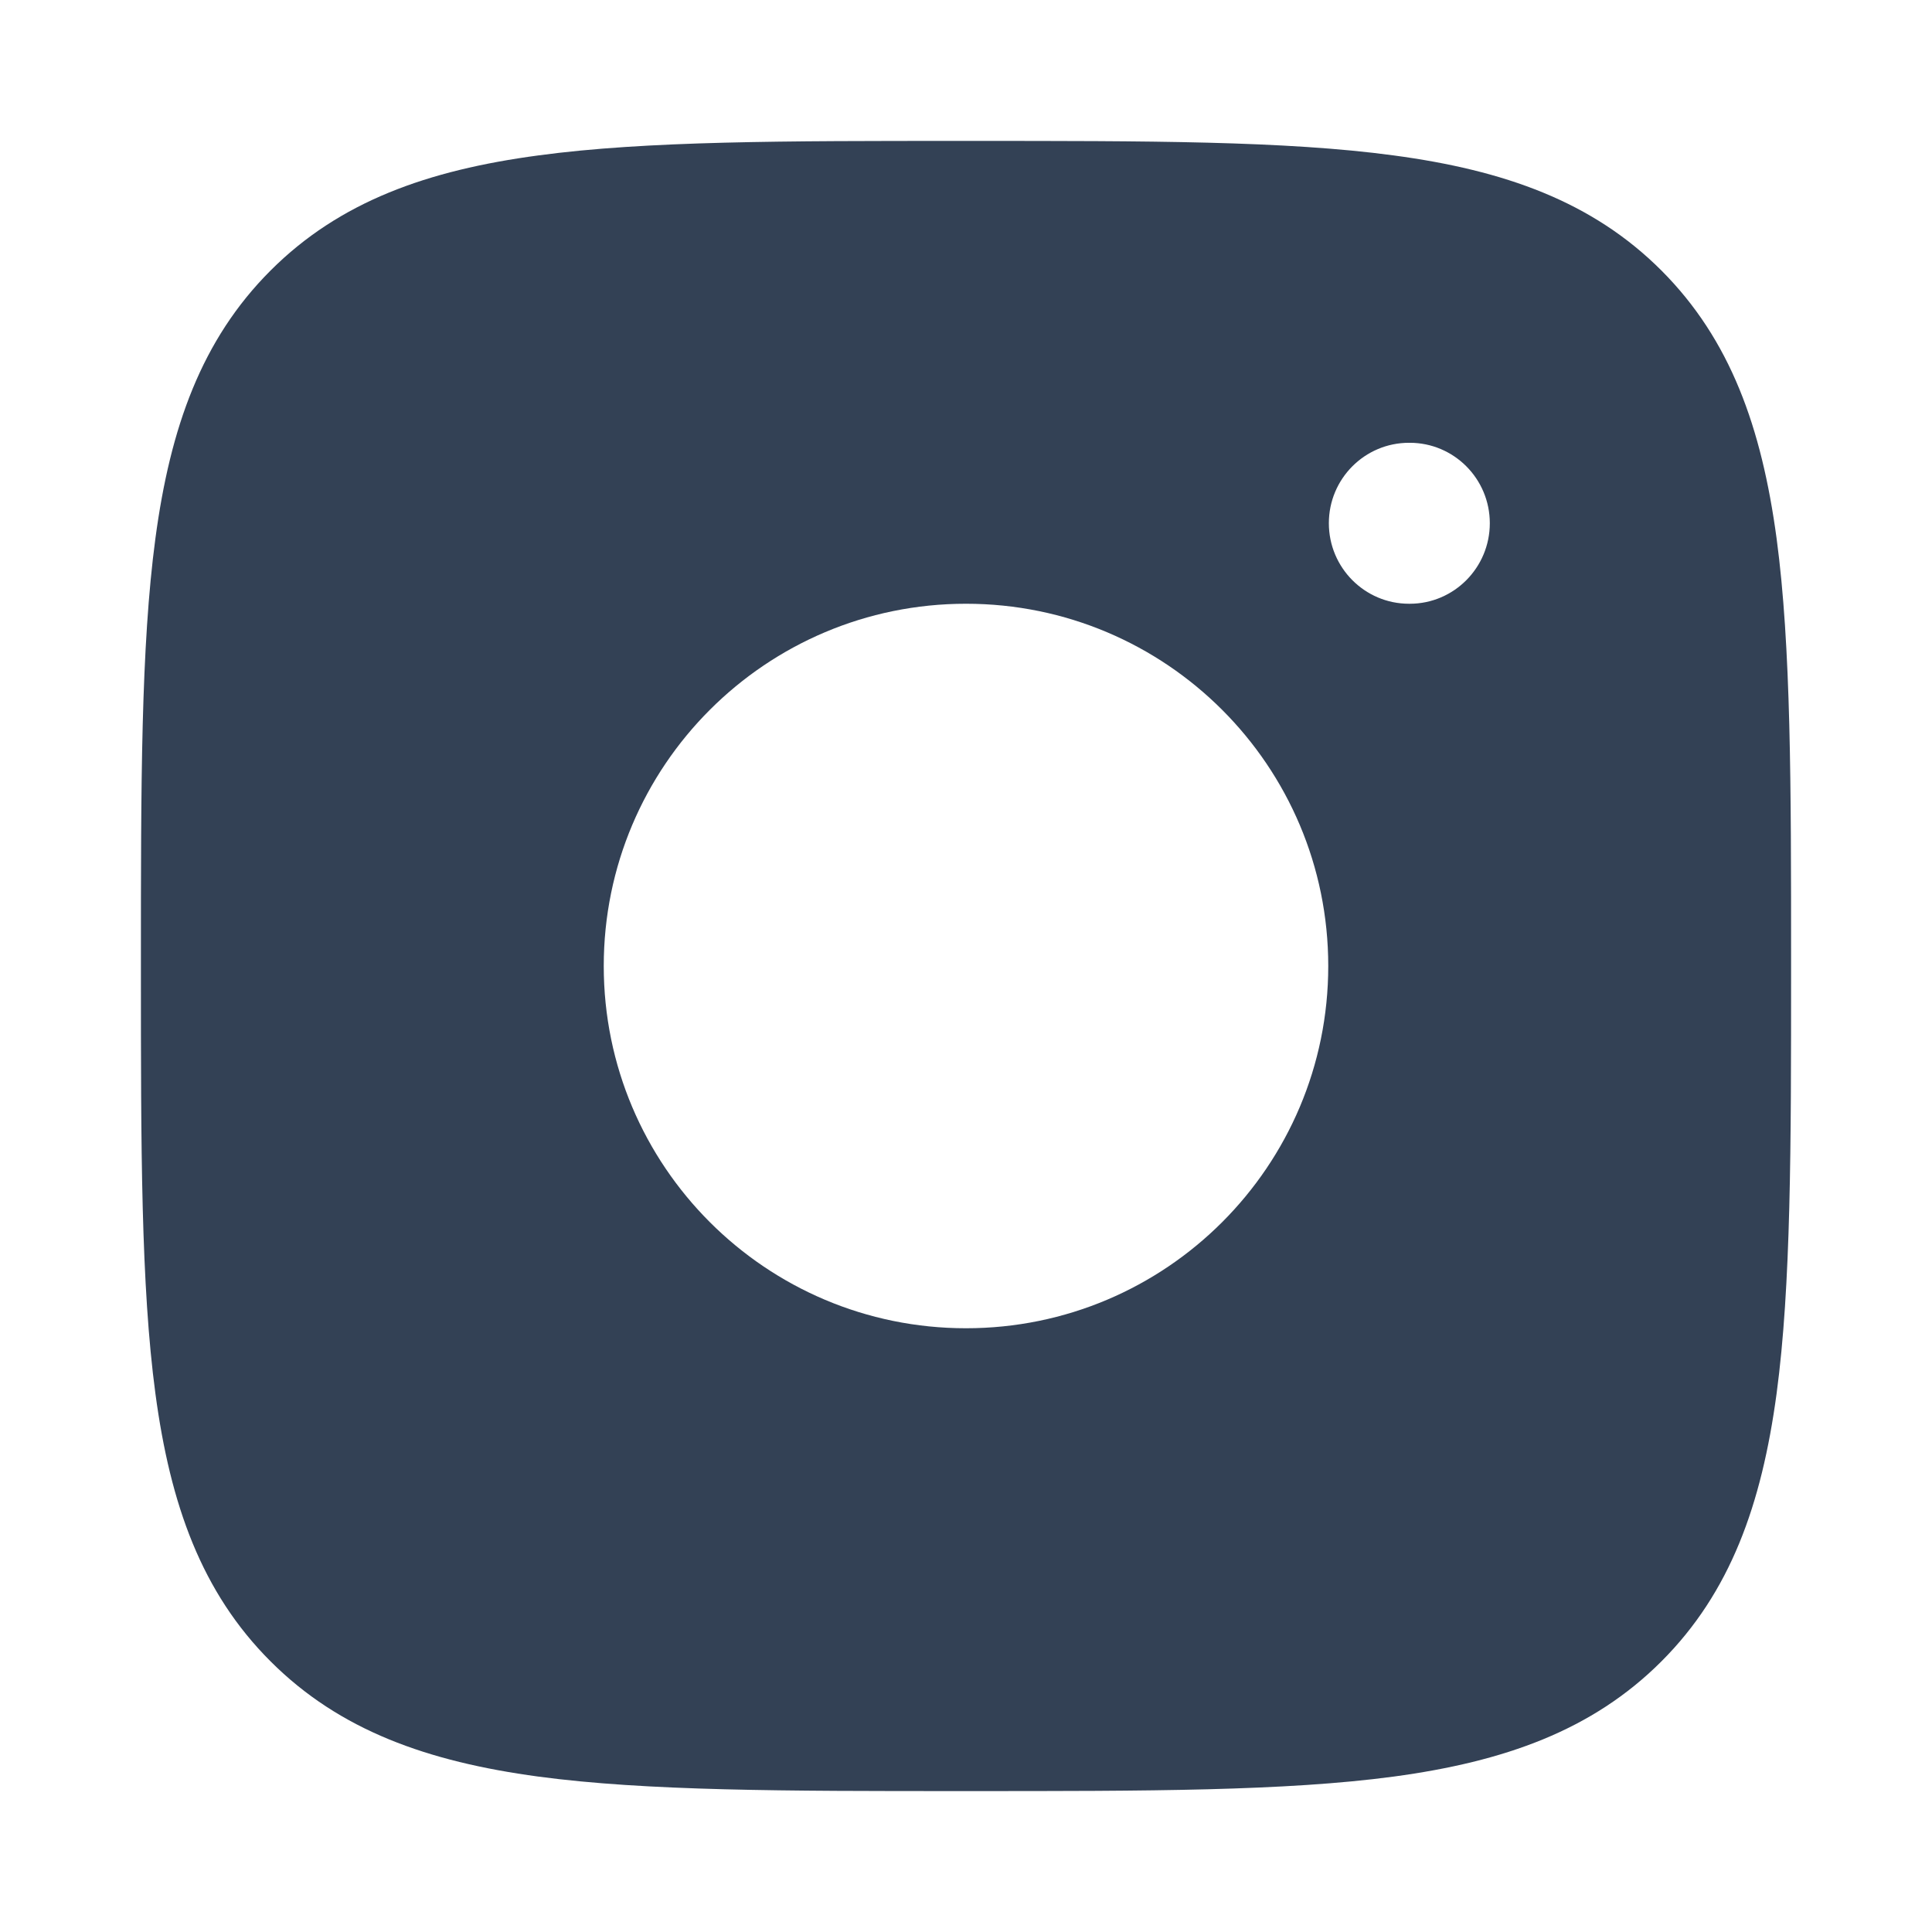 <svg width="16" height="16" viewBox="0 0 16 16" fill="none" xmlns="http://www.w3.org/2000/svg">
<path fill-rule="evenodd" clip-rule="evenodd" d="M8.038 1.167C9.498 1.167 10.646 1.166 11.541 1.287C12.459 1.41 13.187 1.668 13.759 2.24C14.331 2.813 14.589 3.541 14.713 4.459C14.833 5.354 14.833 6.501 14.833 7.962V8.038C14.833 9.498 14.833 10.646 14.713 11.541C14.589 12.459 14.331 13.187 13.759 13.759C13.187 14.331 12.459 14.589 11.541 14.713C10.646 14.833 9.498 14.833 8.038 14.833H7.962C6.501 14.833 5.354 14.833 4.459 14.713C3.541 14.589 2.813 14.331 2.241 13.759C1.668 13.187 1.41 12.459 1.287 11.541C1.167 10.646 1.167 9.498 1.167 8.038V7.962C1.167 6.501 1.167 5.354 1.287 4.459C1.41 3.541 1.668 2.813 2.241 2.24C2.813 1.668 3.541 1.41 4.459 1.287C5.354 1.166 6.501 1.167 7.962 1.167H8.038ZM11 8C11 9.657 9.657 11 8 11C6.343 11 5 9.657 5 8C5 6.343 6.343 5 8 5C9.657 5 11 6.343 11 8ZM11.675 5C12.041 5 12.338 4.701 12.338 4.333C12.338 3.965 12.041 3.667 11.675 3.667H11.669C11.302 3.667 11.005 3.965 11.005 4.333C11.005 4.701 11.302 5 11.669 5H11.675Z" fill="#334155"/>
</svg>